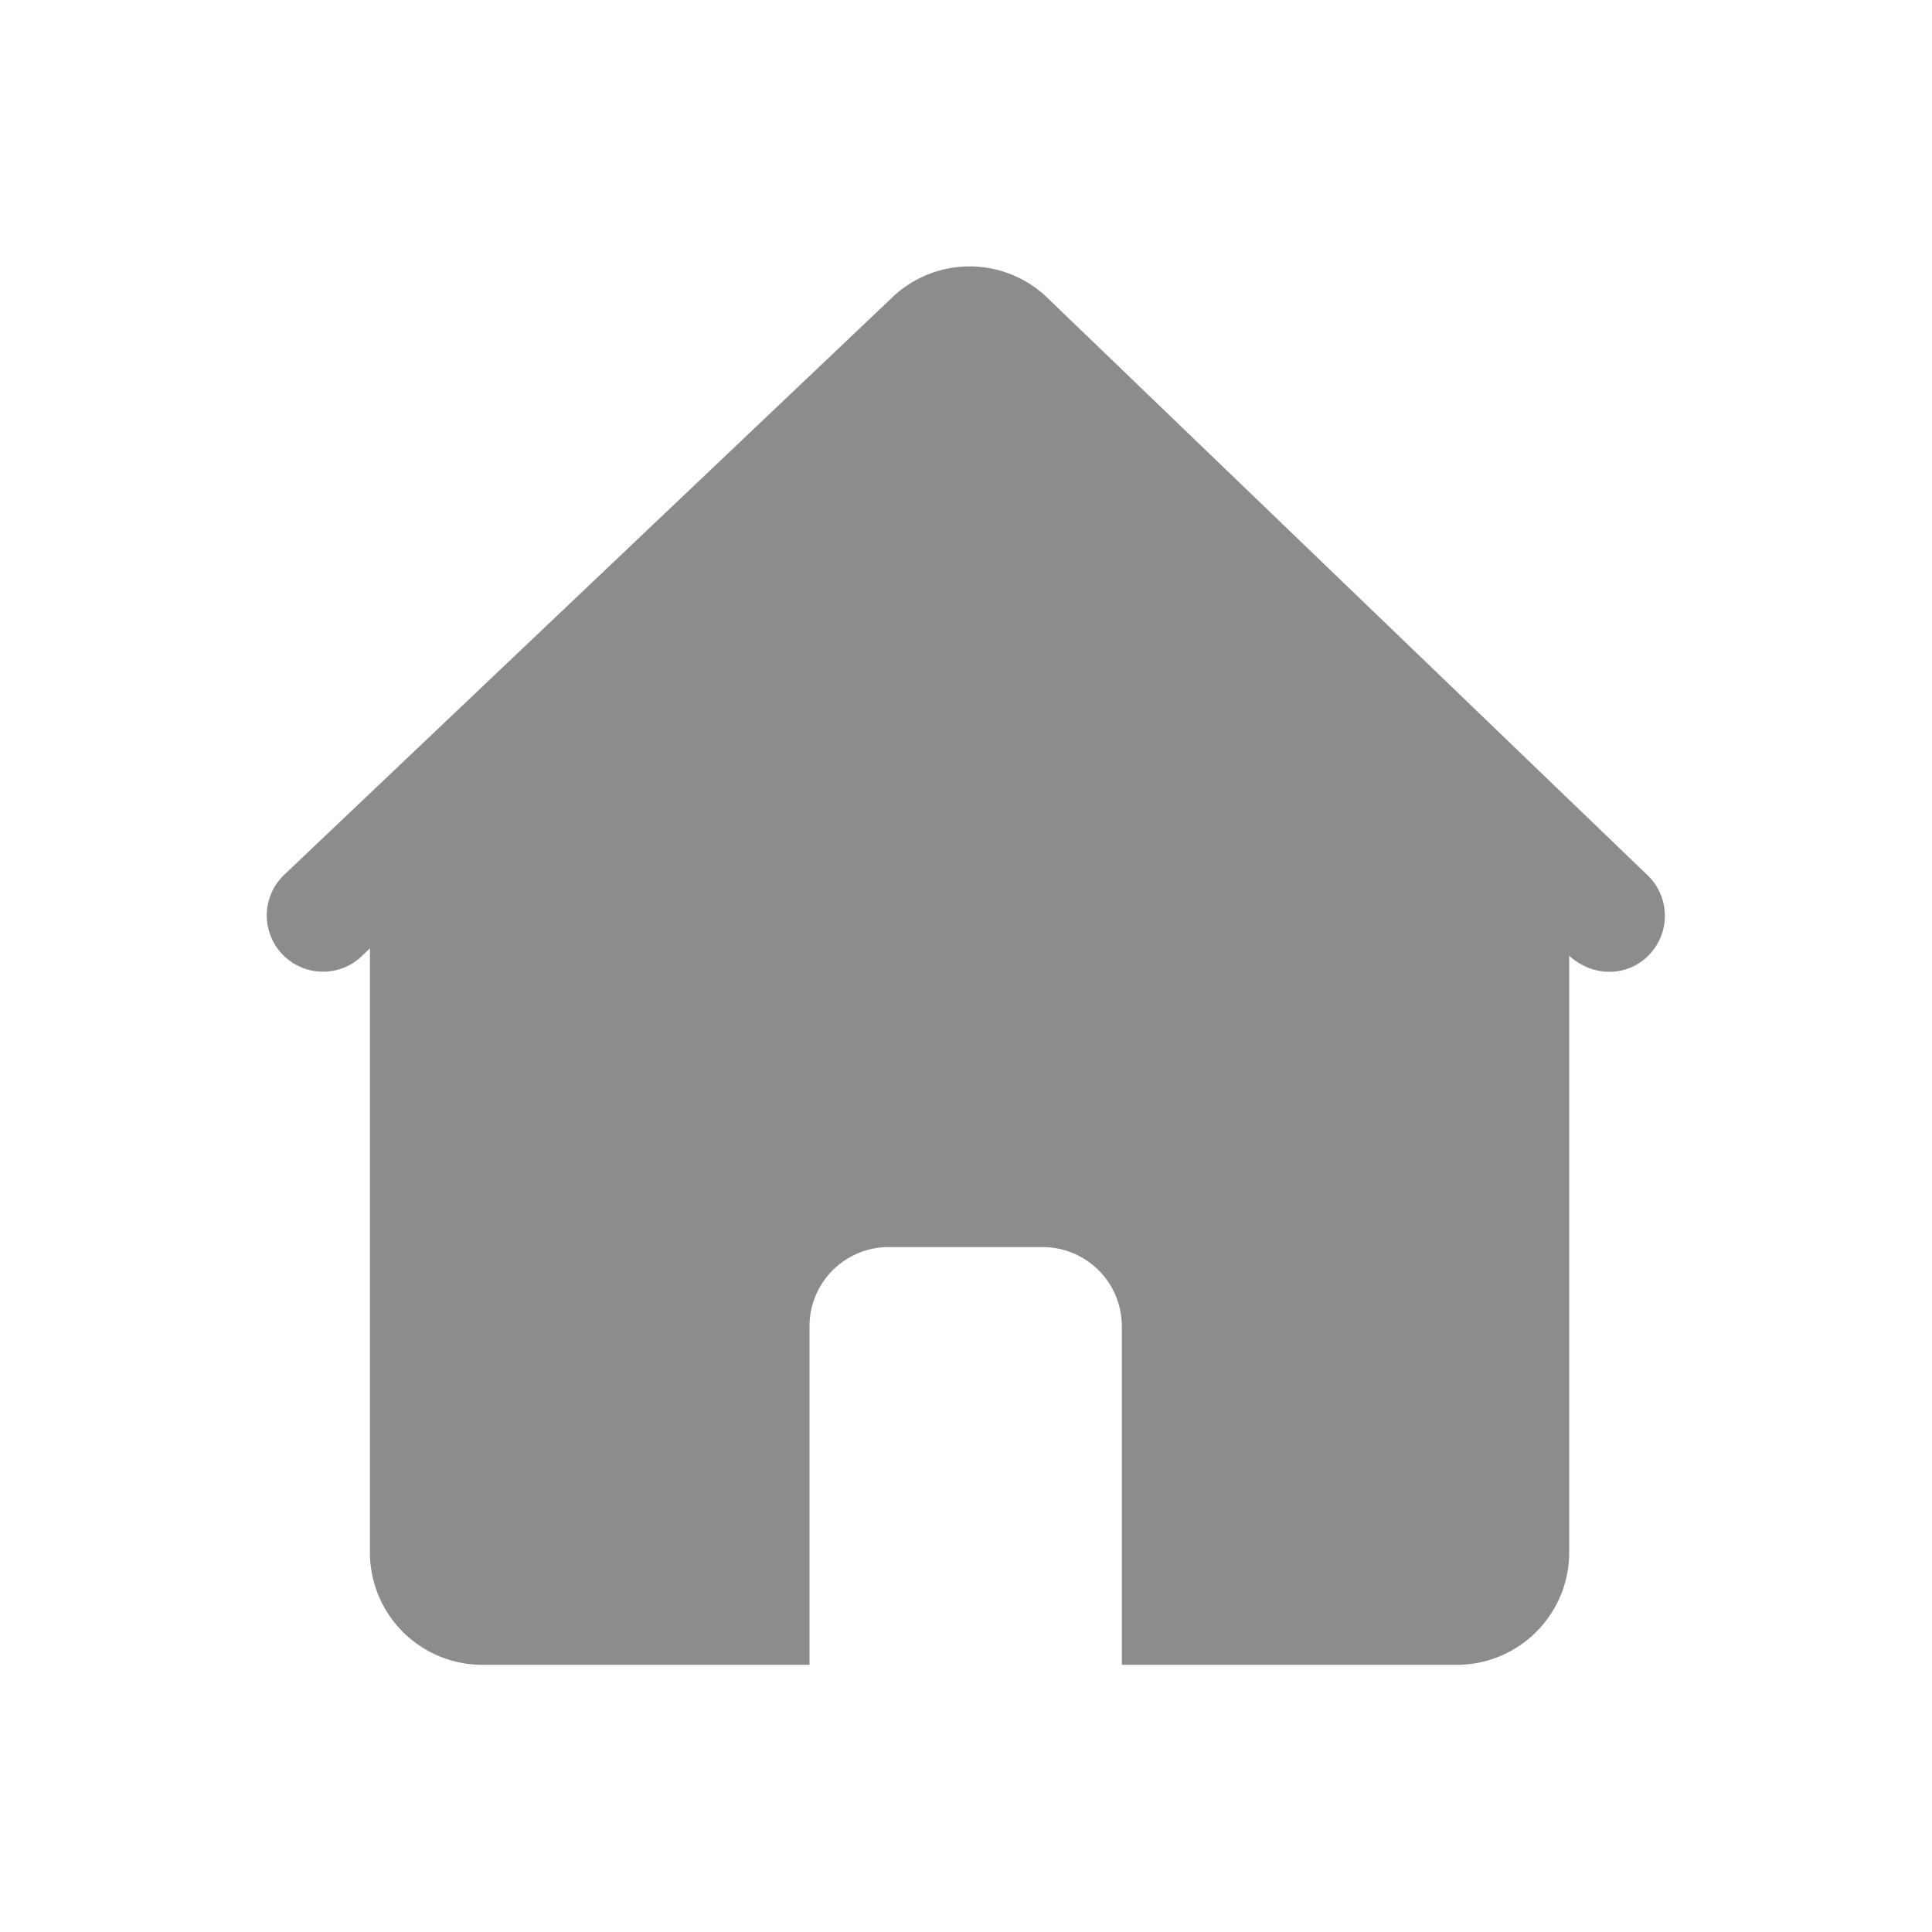<?xml version="1.0" standalone="no"?><!DOCTYPE svg PUBLIC "-//W3C//DTD SVG 1.1//EN" "http://www.w3.org/Graphics/SVG/1.1/DTD/svg11.dtd"><svg t="1548815911549" class="icon" style="" viewBox="0 0 1024 1024" version="1.1" xmlns="http://www.w3.org/2000/svg" p-id="3348" xmlns:xlink="http://www.w3.org/1999/xlink" width="200" height="200"><defs><style type="text/css"></style></defs><path d="M553.862 156.618a59.437 59.437 0 0 0-79.868 0L151.037 463.278a29.793 29.793 0 0 0 39.897 44.254l5.135-4.876V822.721a59.586 59.586 0 0 0 59.586 59.66h173.399v-179.388a41.955 41.955 0 0 1 41.973-42.01h81.592a41.955 41.955 0 0 1 41.973 42.01v179.388h177.515a59.586 59.586 0 0 0 59.604-59.66V506.568c13.237 11.976 32.018 11.068 43.03-1.205a29.793 29.793 0 0 0-2.151-42.085L553.862 156.636z" fill="#8a8c8e" p-id="3349"></path></svg>